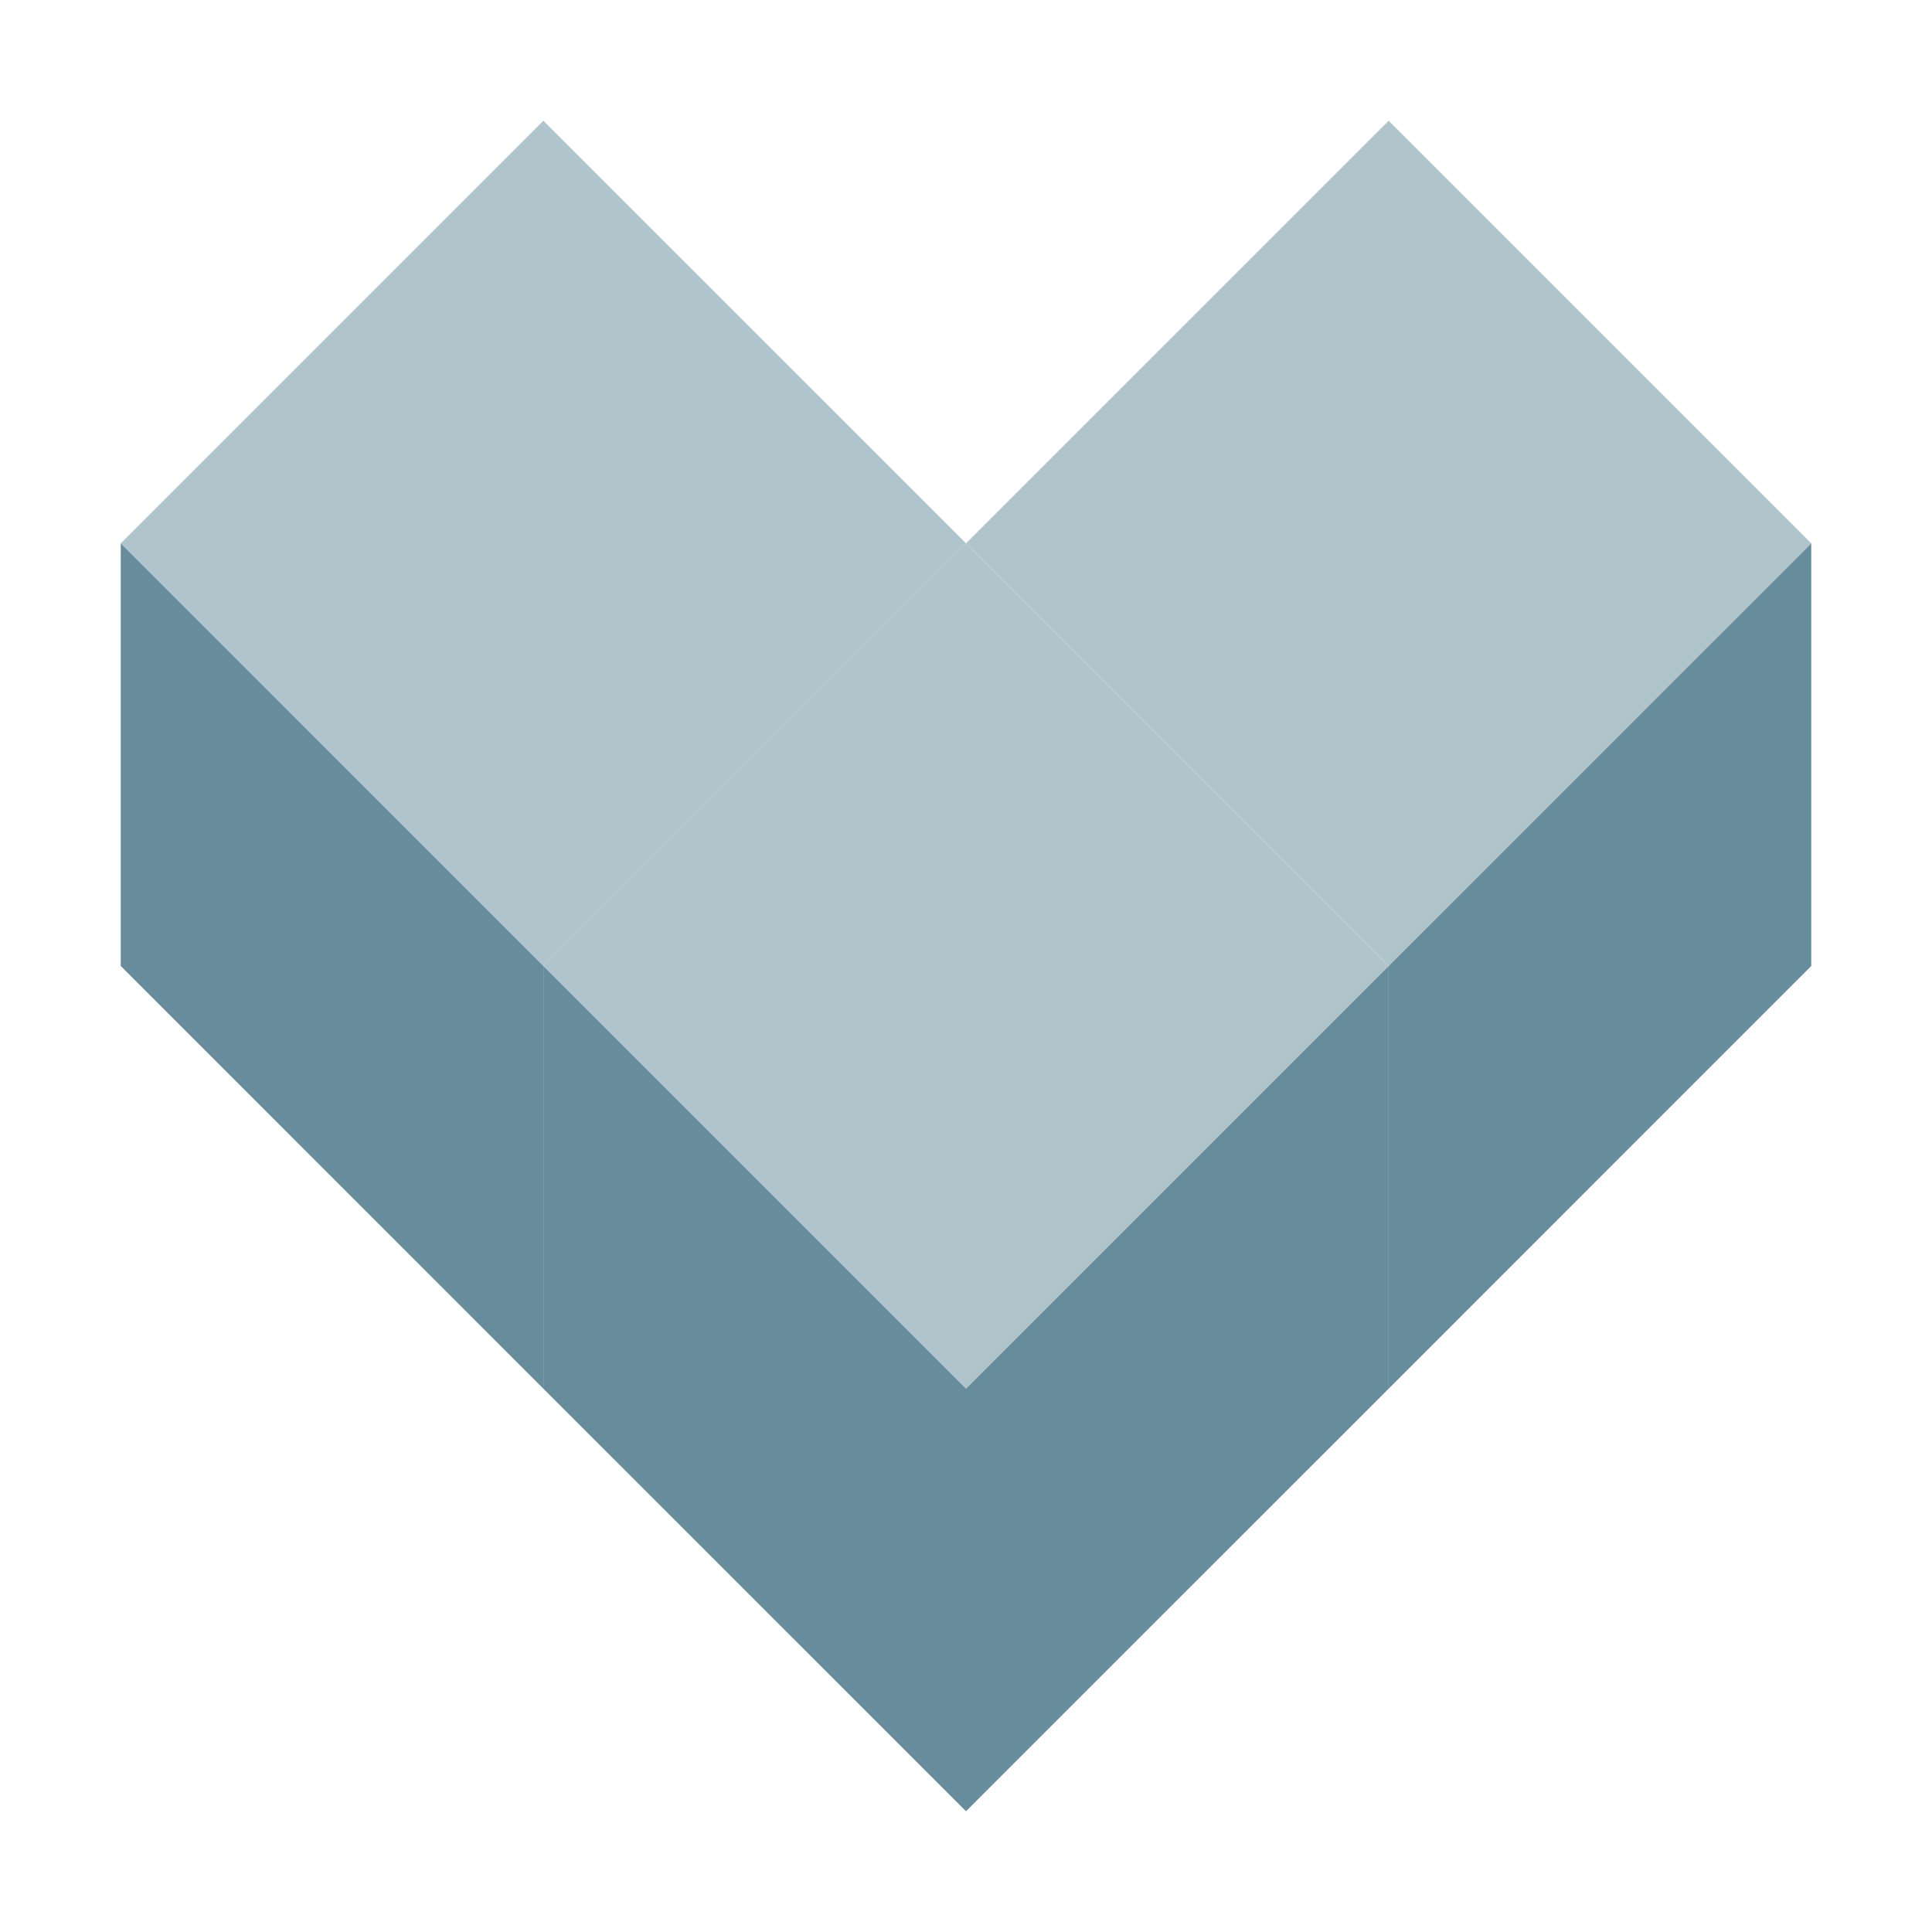 <svg width="42" height="42" viewBox="0 0 42 42" fill="none" xmlns="http://www.w3.org/2000/svg">
<path d="M11.812 2.625L21 11.812L11.812 21L2.625 11.812L11.812 2.625Z" fill="#AFC4CB"/>
<path d="M2.625 11.812V21L11.812 30.188V21L2.625 11.812Z" fill="#678D9C"/>
<path d="M30.188 2.625L39.375 11.812L30.188 21L21 11.812L30.188 2.625Z" fill="#AFC4CB"/>
<path d="M39.375 11.812V21L30.188 30.188V21L39.375 11.812Z" fill="#678D9C"/>
<path d="M21 11.812L30.188 21L21 30.188L11.812 21L21 11.812Z" fill="#AFC4CB"/>
<path d="M21 30.188V39.375L11.812 30.188V21L21 30.188Z" fill="#678D9C"/>
<path d="M21 30.188L30.188 21V30.188L21 39.375V30.188Z" fill="#678D9C"/>
</svg>
